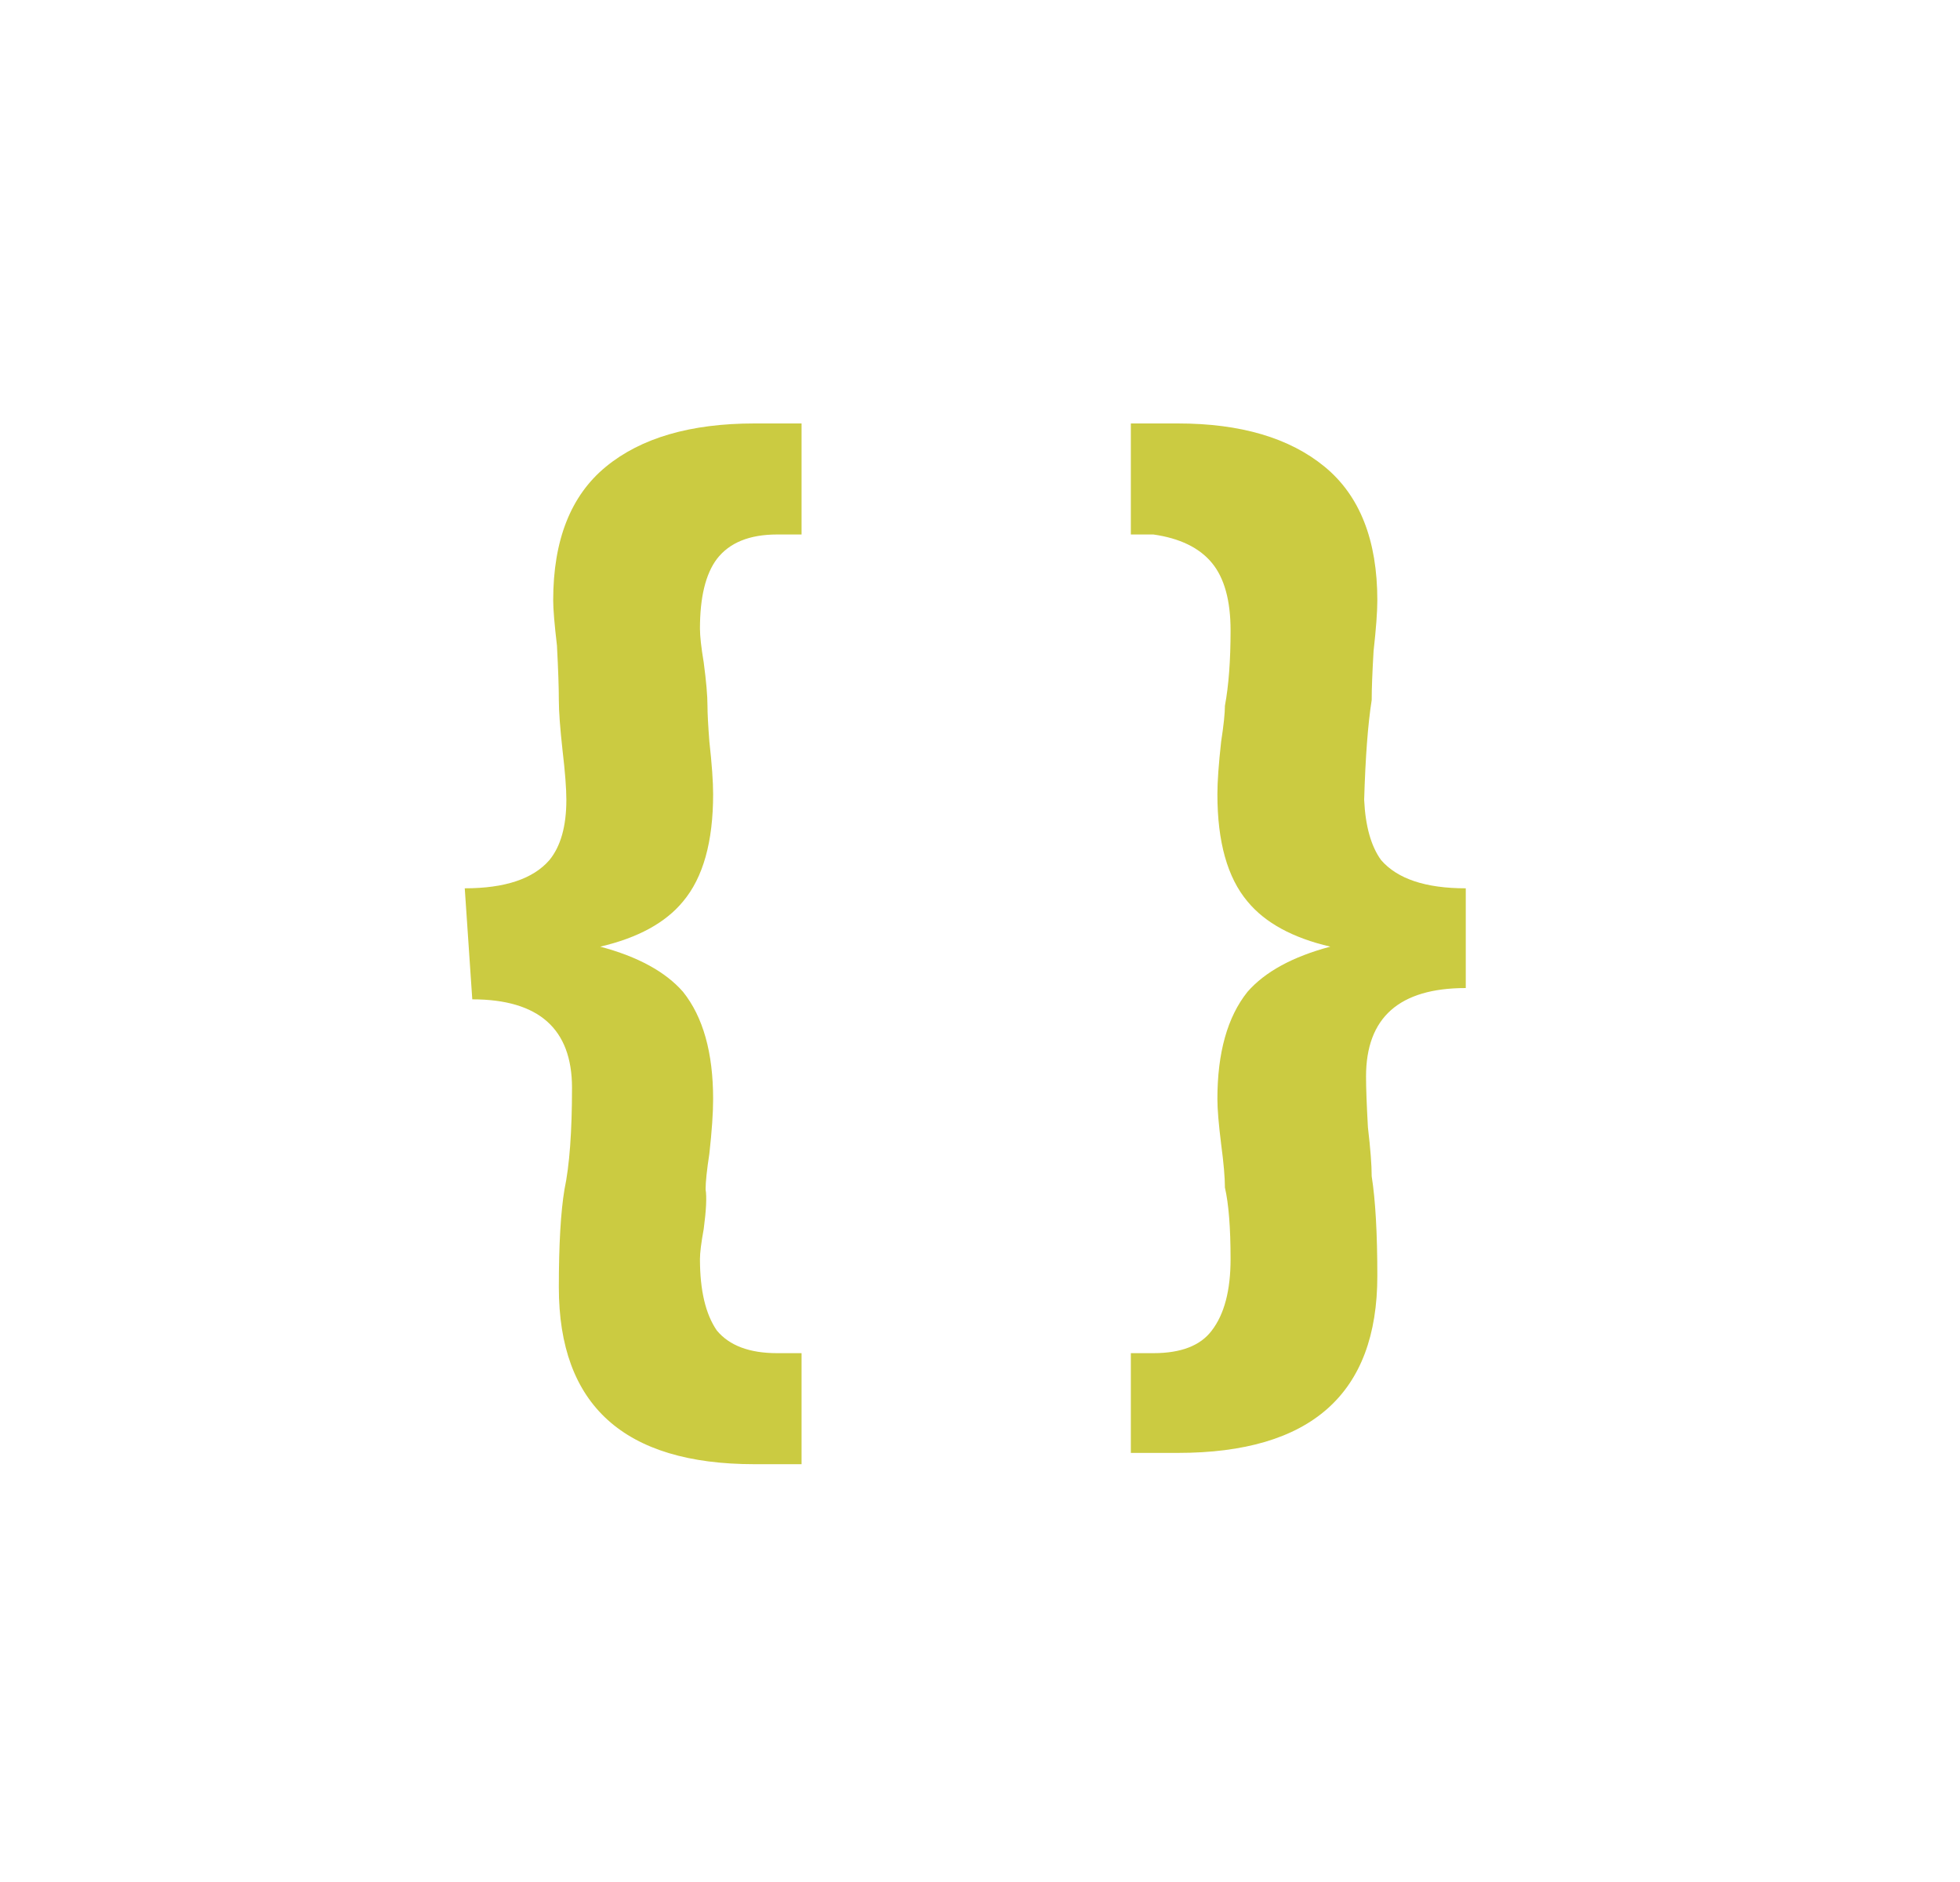<svg width="25" height="24" viewBox="0 0 25 24" fill="none" xmlns="http://www.w3.org/2000/svg">
<path d="M5.928 11.328C6.44 11.328 6.8 11.208 7.008 10.968C7.152 10.792 7.224 10.536 7.224 10.2C7.224 10.056 7.208 9.848 7.176 9.576C7.144 9.288 7.128 9.072 7.128 8.928C7.128 8.768 7.12 8.536 7.104 8.232C7.072 7.96 7.056 7.768 7.056 7.656C7.056 6.888 7.28 6.32 7.728 5.952C8.176 5.584 8.808 5.4 9.624 5.4H10.224V6.816H9.912C9.56 6.816 9.304 6.92 9.144 7.128C9 7.32 8.928 7.616 8.928 8.016C8.928 8.112 8.944 8.256 8.976 8.448C9.008 8.688 9.024 8.872 9.024 9C9.024 9.096 9.032 9.248 9.048 9.456C9.08 9.744 9.096 9.968 9.096 10.128C9.096 10.736 8.968 11.192 8.712 11.496C8.488 11.768 8.136 11.96 7.656 12.072C8.136 12.2 8.488 12.392 8.712 12.648C8.968 12.968 9.096 13.424 9.096 14.016C9.096 14.192 9.08 14.424 9.048 14.712C9.016 14.92 9 15.072 9 15.168C9.016 15.264 9.008 15.432 8.976 15.672C8.944 15.848 8.928 15.976 8.928 16.056C8.928 16.456 9 16.76 9.144 16.968C9.304 17.16 9.56 17.256 9.912 17.256H10.224V18.672H9.624C7.96 18.672 7.128 17.92 7.128 16.416C7.128 15.872 7.152 15.456 7.2 15.168C7.264 14.864 7.296 14.432 7.296 13.872C7.296 13.12 6.872 12.744 6.024 12.744L5.928 11.328ZM18.696 12.6C17.848 12.6 17.424 12.976 17.424 13.728C17.424 13.872 17.432 14.088 17.448 14.376C17.48 14.648 17.496 14.856 17.496 15C17.544 15.304 17.568 15.728 17.568 16.272C17.568 17.776 16.72 18.528 15.024 18.528H14.424V17.256H14.712C15.064 17.256 15.312 17.16 15.456 16.968C15.616 16.76 15.696 16.456 15.696 16.056C15.696 15.656 15.672 15.352 15.624 15.144C15.624 15.016 15.608 14.832 15.576 14.592C15.544 14.336 15.528 14.144 15.528 14.016C15.528 13.424 15.656 12.968 15.912 12.648C16.136 12.392 16.488 12.2 16.968 12.072C16.488 11.96 16.136 11.768 15.912 11.496C15.656 11.192 15.528 10.736 15.528 10.128C15.528 9.968 15.544 9.744 15.576 9.456C15.608 9.248 15.624 9.096 15.624 9C15.672 8.744 15.696 8.424 15.696 8.04C15.696 7.656 15.616 7.368 15.456 7.176C15.296 6.984 15.048 6.864 14.712 6.816H14.424V5.4H15.024C15.824 5.4 16.448 5.584 16.896 5.952C17.344 6.32 17.568 6.888 17.568 7.656C17.568 7.8 17.552 8.016 17.52 8.304C17.504 8.576 17.496 8.784 17.496 8.928C17.448 9.232 17.416 9.656 17.4 10.2C17.416 10.536 17.488 10.792 17.616 10.968C17.824 11.208 18.184 11.328 18.696 11.328V12.6Z" fill="#CBCB41"/>
</svg>
